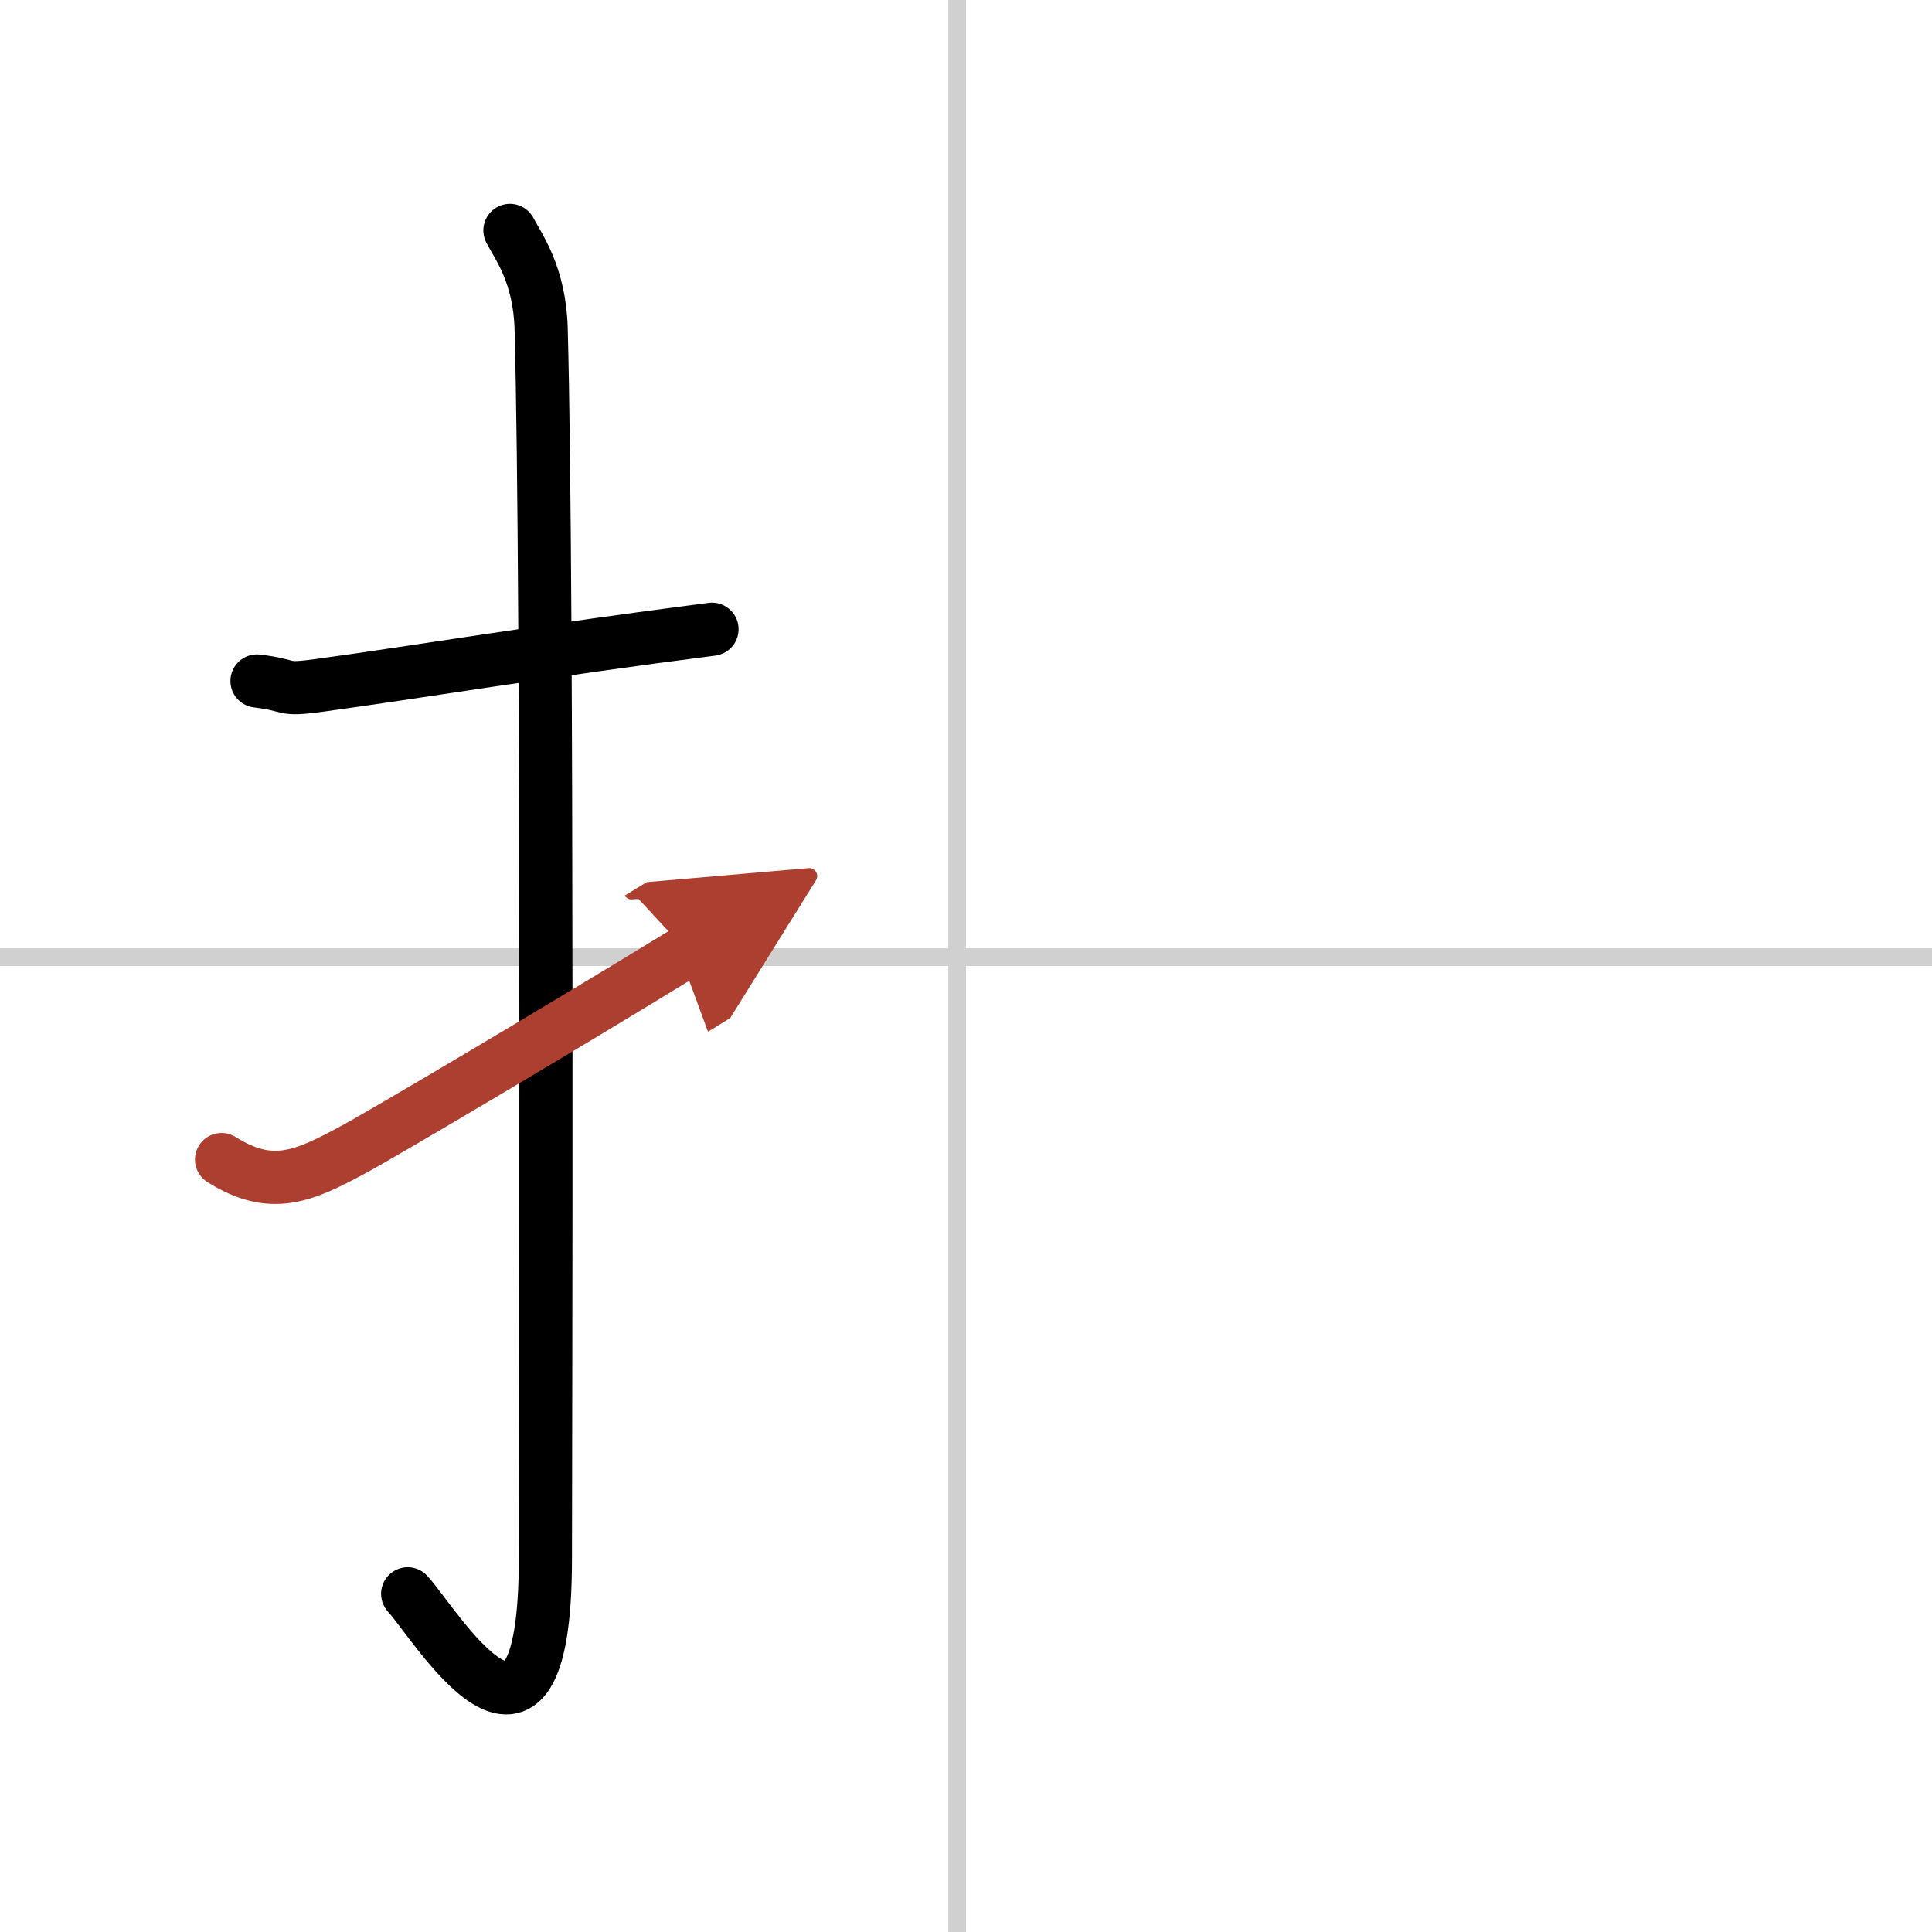 <svg width="400" height="400" viewBox="0 0 109 109" xmlns="http://www.w3.org/2000/svg"><defs><marker id="a" markerWidth="4" orient="auto" refX="1" refY="5" viewBox="0 0 10 10"><polyline points="0 0 10 5 0 10 1 5" fill="#ad3f31" stroke="#ad3f31"/></marker></defs><g fill="none" stroke="#000" stroke-linecap="round" stroke-linejoin="round" stroke-width="3"><rect width="100%" height="100%" fill="#fff" stroke="#fff"/><line x1="54" x2="54" y2="109" stroke="#d0d0d0" stroke-width="1"/><line x2="109" y1="54" y2="54" stroke="#d0d0d0" stroke-width="1"/><path d="m14.5 38.42c2.08 0.25 1.27 0.55 3.5 0.25 5.5-0.75 13-2 22.17-3.17"/><path d="m28.77 13c0.48 0.92 1.67 2.49 1.76 5.52 0.4 14.55 0.24 64.44 0.24 69.4 0 14.25-6.32 3.53-7.77 2"/><path d="m12.5 65.42c2.81 1.77 4.62 0.96 7.43-0.56 1.66-0.89 11.79-6.89 18.82-11.2" marker-end="url(#a)" stroke="#ad3f31"/></g></svg>
